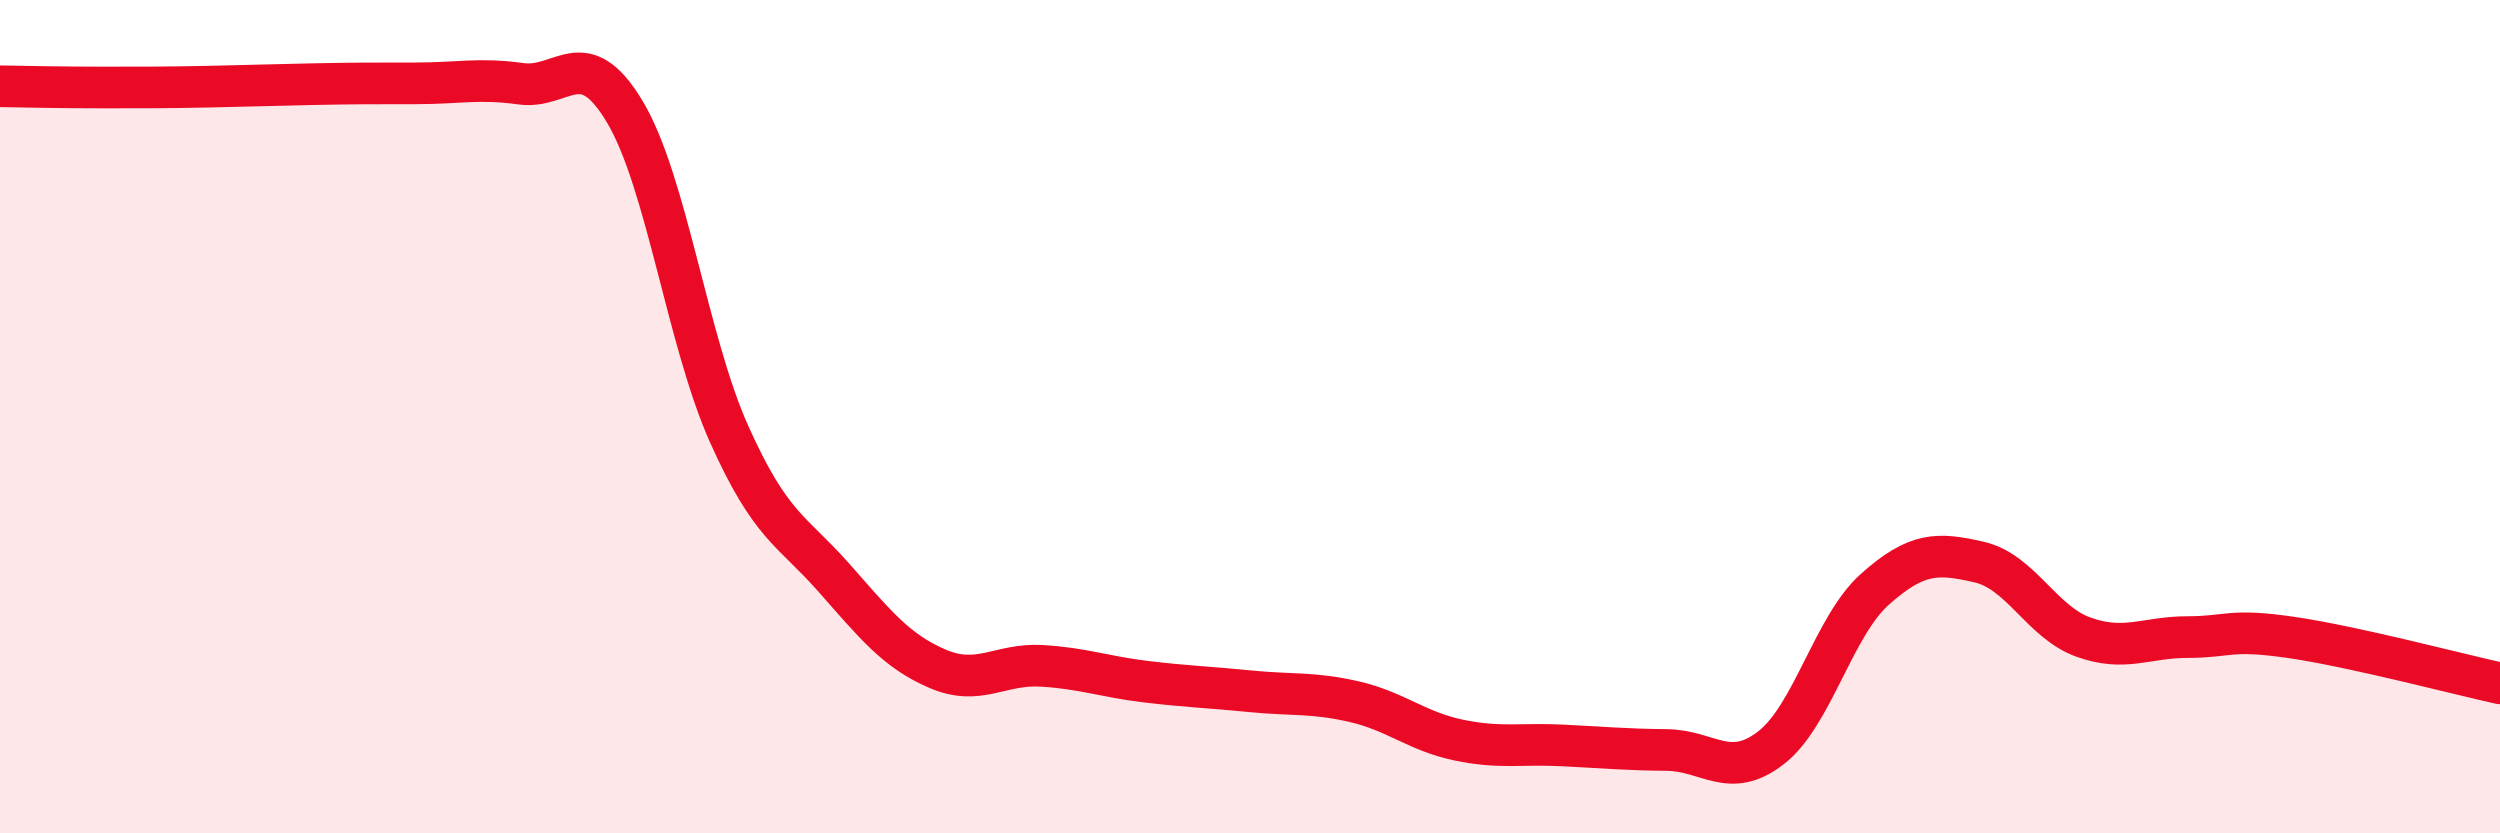 
    <svg width="60" height="20" viewBox="0 0 60 20" xmlns="http://www.w3.org/2000/svg">
      <path
        d="M 0,2.07 C 0.5,2.08 1.5,2.1 2.5,2.1 C 3.5,2.1 4,2.1 5,2.08 C 6,2.06 6.5,2.04 7.5,2.02 C 8.5,2 9,2 10,2 C 11,2 11.5,1.87 12.5,2.01 C 13.5,2.15 14,1.01 15,2.69 C 16,4.37 16.5,8.19 17.5,10.42 C 18.5,12.65 19,12.72 20,13.85 C 21,14.98 21.5,15.62 22.5,16.05 C 23.5,16.48 24,15.92 25,15.98 C 26,16.04 26.5,16.24 27.5,16.36 C 28.5,16.48 29,16.49 30,16.59 C 31,16.69 31.5,16.61 32.5,16.84 C 33.5,17.07 34,17.55 35,17.76 C 36,17.97 36.5,17.84 37.5,17.89 C 38.5,17.94 39,17.99 40,18 C 41,18.01 41.5,18.72 42.5,17.95 C 43.5,17.18 44,15.03 45,14.14 C 46,13.25 46.5,13.26 47.5,13.49 C 48.5,13.72 49,14.93 50,15.29 C 51,15.65 51.5,15.29 52.5,15.29 C 53.5,15.29 53.5,15.08 55,15.3 C 56.5,15.52 59,16.18 60,16.4L60 20L0 20Z"
        fill="#EB0A25"
        opacity="0.1"
        stroke-linecap="round"
        stroke-linejoin="round"
      />
      <path
        d="M 0,2.07 C 0.5,2.08 1.5,2.1 2.5,2.1 C 3.5,2.1 4,2.1 5,2.08 C 6,2.06 6.5,2.04 7.5,2.02 C 8.5,2 9,2 10,2 C 11,2 11.5,1.87 12.5,2.01 C 13.5,2.15 14,1.01 15,2.69 C 16,4.37 16.5,8.19 17.5,10.42 C 18.5,12.65 19,12.72 20,13.85 C 21,14.98 21.5,15.62 22.5,16.05 C 23.5,16.48 24,15.92 25,15.98 C 26,16.04 26.5,16.24 27.5,16.36 C 28.5,16.48 29,16.49 30,16.59 C 31,16.69 31.5,16.61 32.5,16.84 C 33.5,17.07 34,17.55 35,17.76 C 36,17.97 36.5,17.84 37.5,17.89 C 38.5,17.94 39,17.99 40,18 C 41,18.01 41.5,18.72 42.5,17.95 C 43.5,17.18 44,15.03 45,14.14 C 46,13.25 46.5,13.26 47.5,13.49 C 48.5,13.72 49,14.93 50,15.29 C 51,15.65 51.5,15.29 52.5,15.29 C 53.5,15.29 53.5,15.08 55,15.3 C 56.5,15.52 59,16.18 60,16.4"
        stroke="#EB0A25"
        stroke-width="1"
        fill="none"
        stroke-linecap="round"
        stroke-linejoin="round"
      />
    </svg>
  